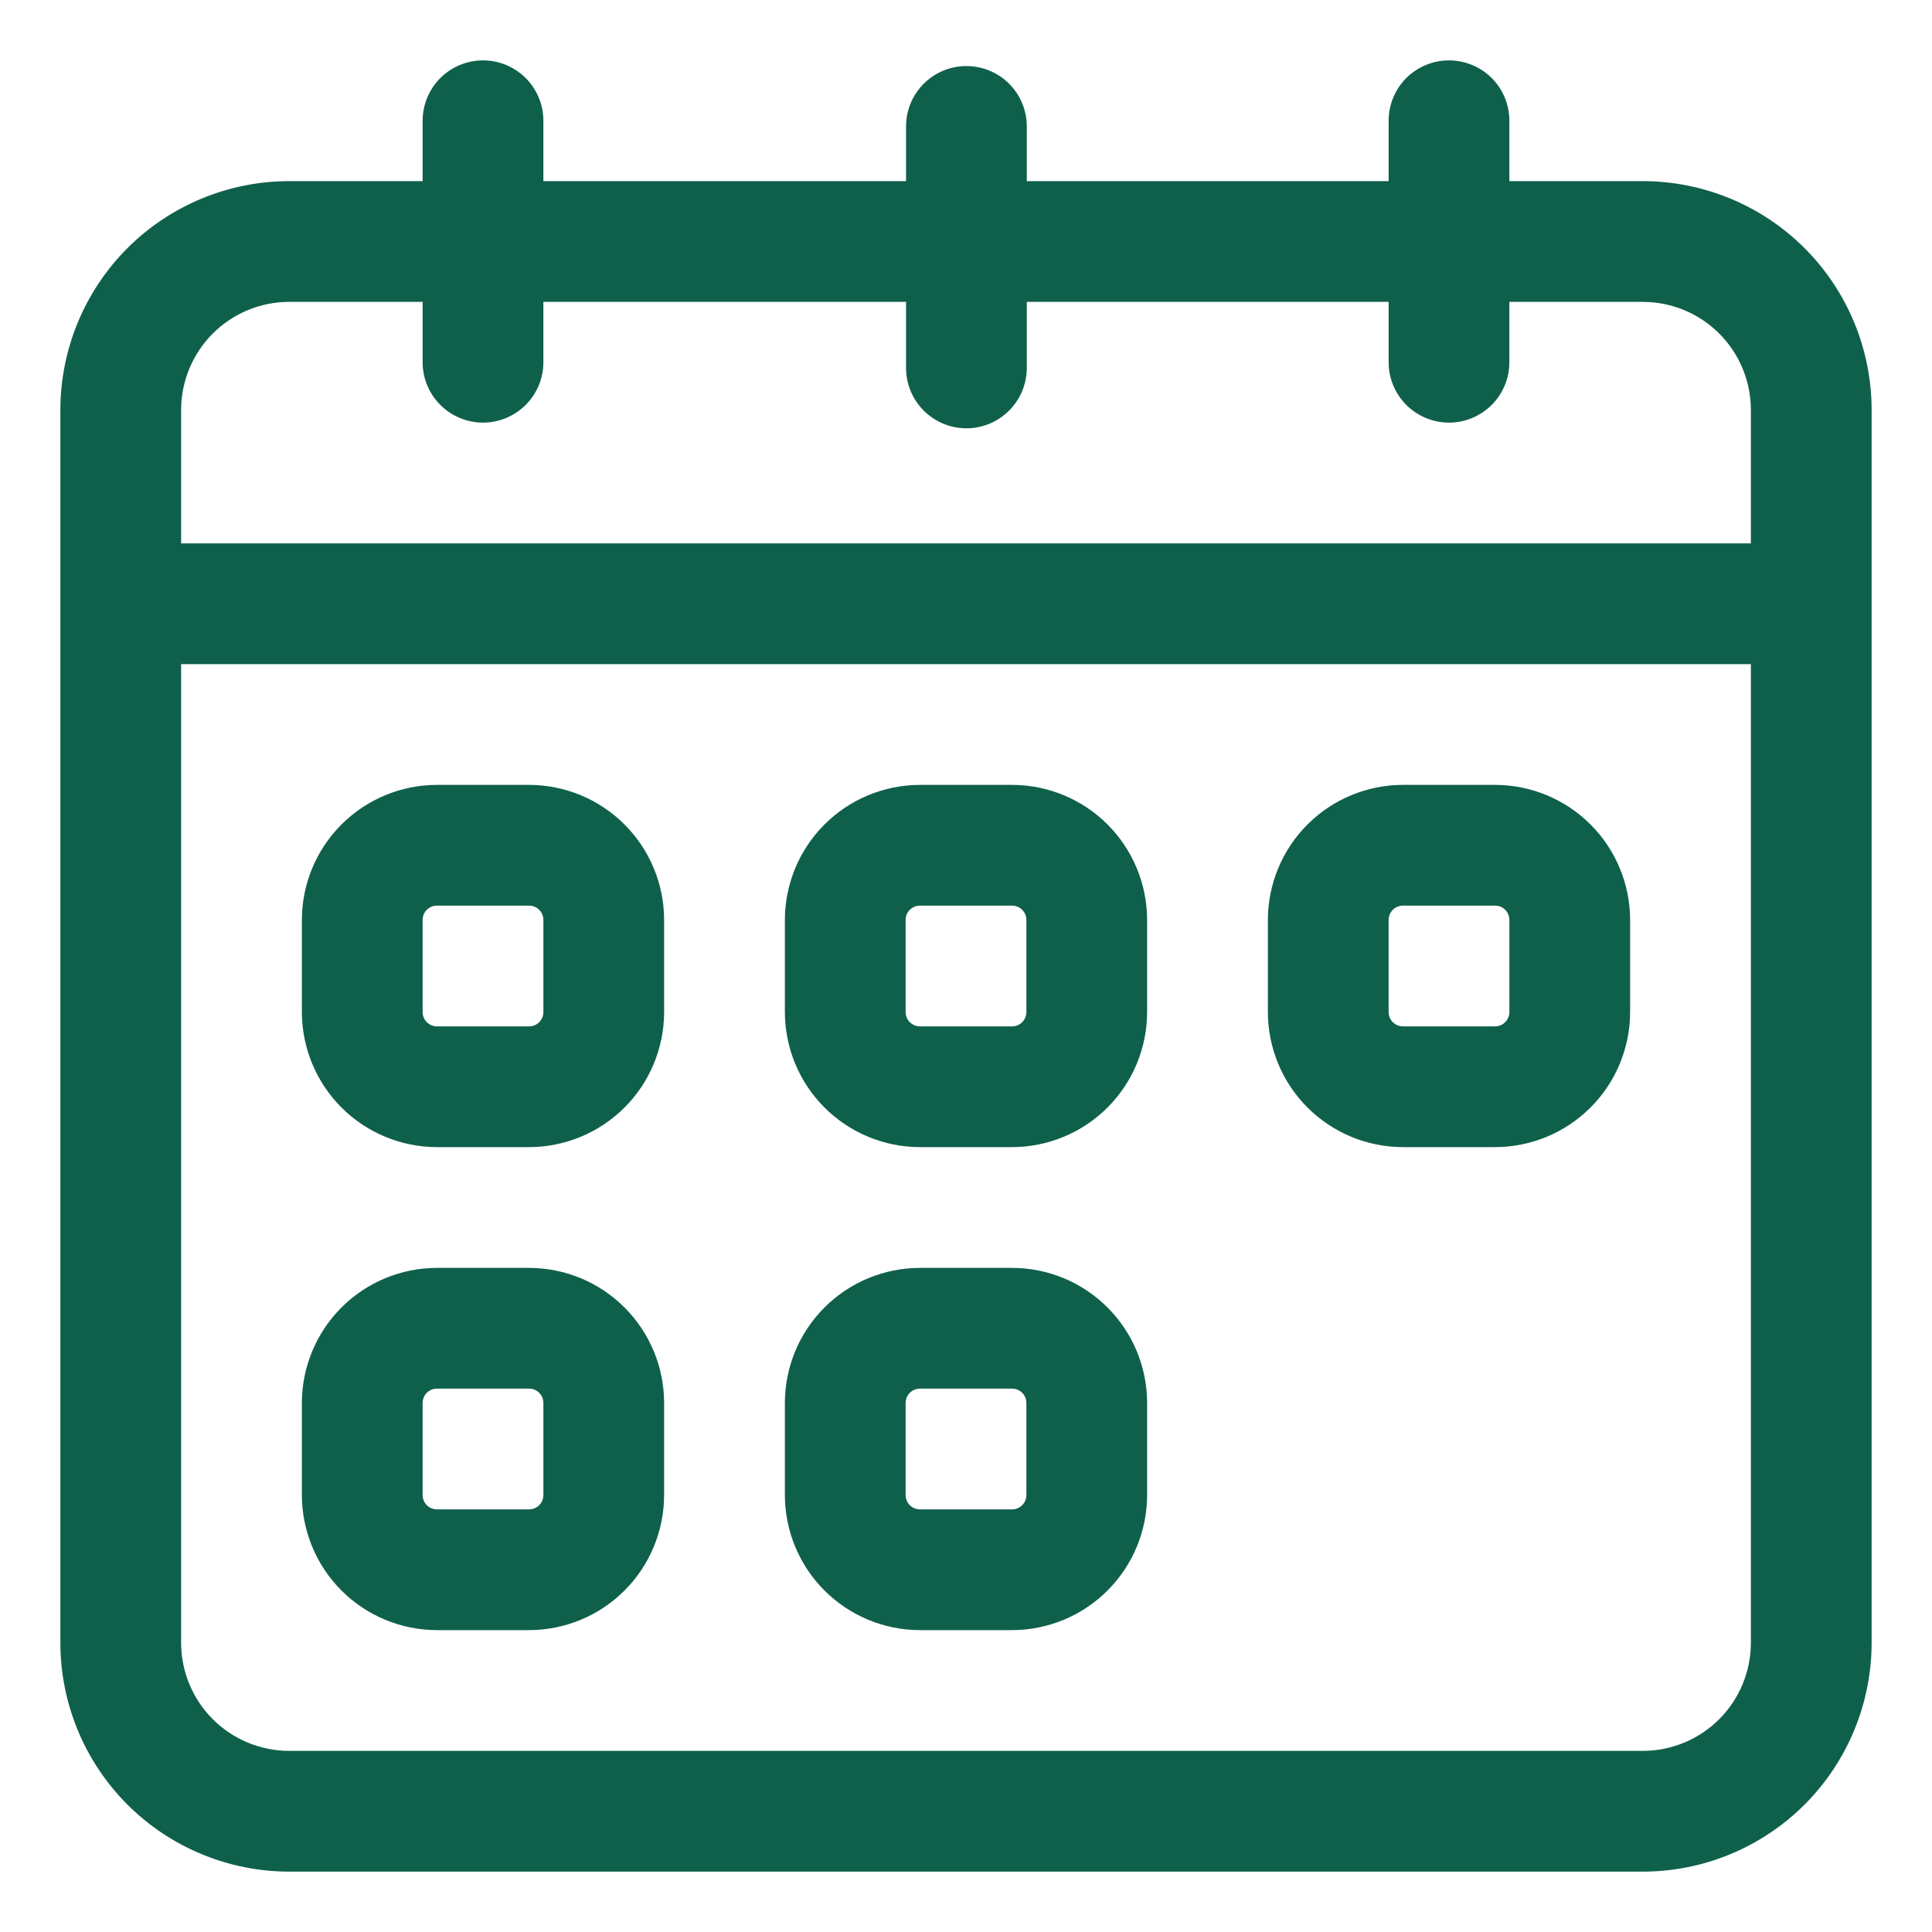 <?xml version="1.0" encoding="UTF-8"?> <svg xmlns="http://www.w3.org/2000/svg" width="36" height="36" viewBox="0 0 36 36" fill="none"><g clip-path="url(#clip0_358_38)"><path d="M30.613 3.375H28.125V2.25C28.125 1.952 28.006 1.665 27.796 1.454C27.584 1.244 27.298 1.125 27 1.125C26.702 1.125 26.416 1.244 26.204 1.454C25.994 1.665 25.875 1.952 25.875 2.25V3.375H19.133V2.356C19.133 2.057 19.014 1.771 18.803 1.56C18.592 1.349 18.306 1.231 18.008 1.231C17.709 1.231 17.423 1.349 17.212 1.56C17.001 1.771 16.883 2.057 16.883 2.356V3.375H10.125V2.25C10.125 1.952 10.007 1.665 9.795 1.454C9.585 1.244 9.298 1.125 9 1.125C8.702 1.125 8.415 1.244 8.205 1.454C7.994 1.665 7.875 1.952 7.875 2.25V3.375H5.386C4.257 3.376 3.173 3.826 2.374 4.624C1.576 5.423 1.126 6.507 1.125 7.636V30.613C1.126 31.743 1.576 32.827 2.374 33.626C3.173 34.424 4.257 34.874 5.386 34.875H30.613C31.743 34.874 32.827 34.424 33.626 33.626C34.424 32.827 34.874 31.743 34.875 30.613V7.636C34.874 6.507 34.424 5.423 33.626 4.624C32.827 3.826 31.743 3.376 30.613 3.375ZM32.625 30.613C32.624 31.147 32.412 31.658 32.035 32.035C31.658 32.412 31.147 32.624 30.613 32.625H5.386C4.853 32.624 4.342 32.412 3.965 32.035C3.588 31.658 3.376 31.147 3.375 30.613V12.375H32.625V30.613ZM32.625 10.125H3.375V7.636C3.376 7.103 3.588 6.592 3.965 6.215C4.342 5.838 4.853 5.626 5.386 5.625H7.875V6.75C7.875 7.048 7.994 7.335 8.205 7.545C8.415 7.756 8.702 7.875 9 7.875C9.298 7.875 9.585 7.756 9.795 7.545C10.007 7.335 10.125 7.048 10.125 6.75V5.625H16.883V6.856C16.883 7.154 17.001 7.44 17.212 7.651C17.423 7.862 17.709 7.981 18.008 7.981C18.306 7.981 18.592 7.862 18.803 7.651C19.014 7.44 19.133 7.154 19.133 6.856V5.625H25.875V6.75C25.875 7.048 25.994 7.335 26.204 7.545C26.416 7.756 26.702 7.875 27 7.875C27.298 7.875 27.584 7.756 27.796 7.545C28.006 7.335 28.125 7.048 28.125 6.75V5.625H30.613C31.147 5.626 31.658 5.838 32.035 6.215C32.412 6.592 32.624 7.103 32.625 7.636V10.125Z" fill="#0F604B"></path><path d="M8.142 21.375H9.858C10.526 21.374 11.165 21.109 11.637 20.637C12.109 20.165 12.374 19.526 12.375 18.858V17.142C12.374 16.474 12.109 15.835 11.637 15.363C11.165 14.891 10.526 14.626 9.858 14.625H8.142C7.474 14.626 6.835 14.891 6.363 15.363C5.891 15.835 5.626 16.474 5.625 17.142V18.858C5.626 19.526 5.891 20.165 6.363 20.637C6.835 21.109 7.474 21.374 8.142 21.375ZM7.875 17.142C7.875 17.071 7.903 17.003 7.953 16.953C8.003 16.903 8.071 16.875 8.142 16.875H9.858C9.893 16.875 9.928 16.882 9.96 16.895C9.993 16.909 10.022 16.928 10.047 16.953C10.072 16.978 10.091 17.007 10.105 17.04C10.118 17.072 10.125 17.107 10.125 17.142V18.858C10.125 18.893 10.118 18.928 10.105 18.96C10.091 18.993 10.072 19.022 10.047 19.047C10.022 19.072 9.993 19.091 9.96 19.105C9.928 19.118 9.893 19.125 9.858 19.125H8.142C8.071 19.125 8.003 19.097 7.953 19.047C7.903 18.997 7.875 18.929 7.875 18.858V17.142Z" fill="#0F604B"></path><path d="M17.142 21.375H18.858C19.526 21.374 20.165 21.109 20.637 20.637C21.109 20.165 21.374 19.526 21.375 18.858V17.142C21.374 16.474 21.109 15.835 20.637 15.363C20.165 14.891 19.526 14.626 18.858 14.625H17.142C16.474 14.626 15.835 14.891 15.363 15.363C14.891 15.835 14.626 16.474 14.625 17.142V18.858C14.626 19.526 14.891 20.165 15.363 20.637C15.835 21.109 16.474 21.374 17.142 21.375ZM16.875 17.142C16.875 17.071 16.903 17.003 16.953 16.953C17.003 16.903 17.071 16.875 17.142 16.875H18.858C18.929 16.875 18.997 16.903 19.047 16.953C19.097 17.003 19.125 17.071 19.125 17.142V18.858C19.125 18.929 19.097 18.997 19.047 19.047C18.997 19.097 18.929 19.125 18.858 19.125H17.142C17.071 19.125 17.003 19.097 16.953 19.047C16.903 18.997 16.875 18.929 16.875 18.858V17.142Z" fill="#0F604B"></path><path d="M26.142 21.375H27.858C28.526 21.374 29.165 21.109 29.637 20.637C30.109 20.165 30.374 19.526 30.375 18.858V17.142C30.374 16.474 30.109 15.835 29.637 15.363C29.165 14.891 28.526 14.626 27.858 14.625H26.142C25.474 14.626 24.835 14.891 24.363 15.363C23.891 15.835 23.626 16.474 23.625 17.142V18.858C23.626 19.526 23.891 20.165 24.363 20.637C24.835 21.109 25.474 21.374 26.142 21.375ZM25.875 17.142C25.875 17.071 25.903 17.003 25.953 16.953C26.003 16.903 26.071 16.875 26.142 16.875H27.858C27.929 16.875 27.997 16.903 28.047 16.953C28.097 17.003 28.125 17.071 28.125 17.142V18.858C28.125 18.929 28.097 18.997 28.047 19.047C27.997 19.097 27.929 19.125 27.858 19.125H26.142C26.071 19.125 26.003 19.097 25.953 19.047C25.903 18.997 25.875 18.929 25.875 18.858V17.142Z" fill="#0F604B"></path><path d="M8.142 30.375H9.858C10.526 30.374 11.165 30.109 11.637 29.637C12.109 29.165 12.374 28.526 12.375 27.858V26.142C12.374 25.474 12.109 24.835 11.637 24.363C11.165 23.891 10.526 23.626 9.858 23.625H8.142C7.474 23.626 6.835 23.891 6.363 24.363C5.891 24.835 5.626 25.474 5.625 26.142V27.858C5.626 28.526 5.891 29.165 6.363 29.637C6.835 30.109 7.474 30.374 8.142 30.375ZM7.875 26.142C7.875 26.071 7.903 26.003 7.953 25.953C8.003 25.903 8.071 25.875 8.142 25.875H9.858C9.893 25.875 9.928 25.882 9.96 25.895C9.993 25.909 10.022 25.928 10.047 25.953C10.072 25.978 10.091 26.007 10.105 26.04C10.118 26.072 10.125 26.107 10.125 26.142V27.858C10.125 27.893 10.118 27.928 10.105 27.96C10.091 27.993 10.072 28.022 10.047 28.047C10.022 28.072 9.993 28.091 9.96 28.105C9.928 28.118 9.893 28.125 9.858 28.125H8.142C8.071 28.125 8.003 28.097 7.953 28.047C7.903 27.997 7.875 27.929 7.875 27.858V26.142Z" fill="#0F604B"></path><path d="M17.142 30.375H18.858C19.526 30.374 20.165 30.109 20.637 29.637C21.109 29.165 21.374 28.526 21.375 27.858V26.142C21.374 25.474 21.109 24.835 20.637 24.363C20.165 23.891 19.526 23.626 18.858 23.625H17.142C16.474 23.626 15.835 23.891 15.363 24.363C14.891 24.835 14.626 25.474 14.625 26.142V27.858C14.626 28.526 14.891 29.165 15.363 29.637C15.835 30.109 16.474 30.374 17.142 30.375ZM16.875 26.142C16.875 26.071 16.903 26.003 16.953 25.953C17.003 25.903 17.071 25.875 17.142 25.875H18.858C18.929 25.875 18.997 25.903 19.047 25.953C19.097 26.003 19.125 26.071 19.125 26.142V27.858C19.125 27.929 19.097 27.997 19.047 28.047C18.997 28.097 18.929 28.125 18.858 28.125H17.142C17.071 28.125 17.003 28.097 16.953 28.047C16.903 27.997 16.875 27.929 16.875 27.858V26.142Z" fill="#0F604B"></path></g><defs><clipPath id="clip0_358_38"><rect width="36" height="36" fill="white"></rect></clipPath></defs></svg> 